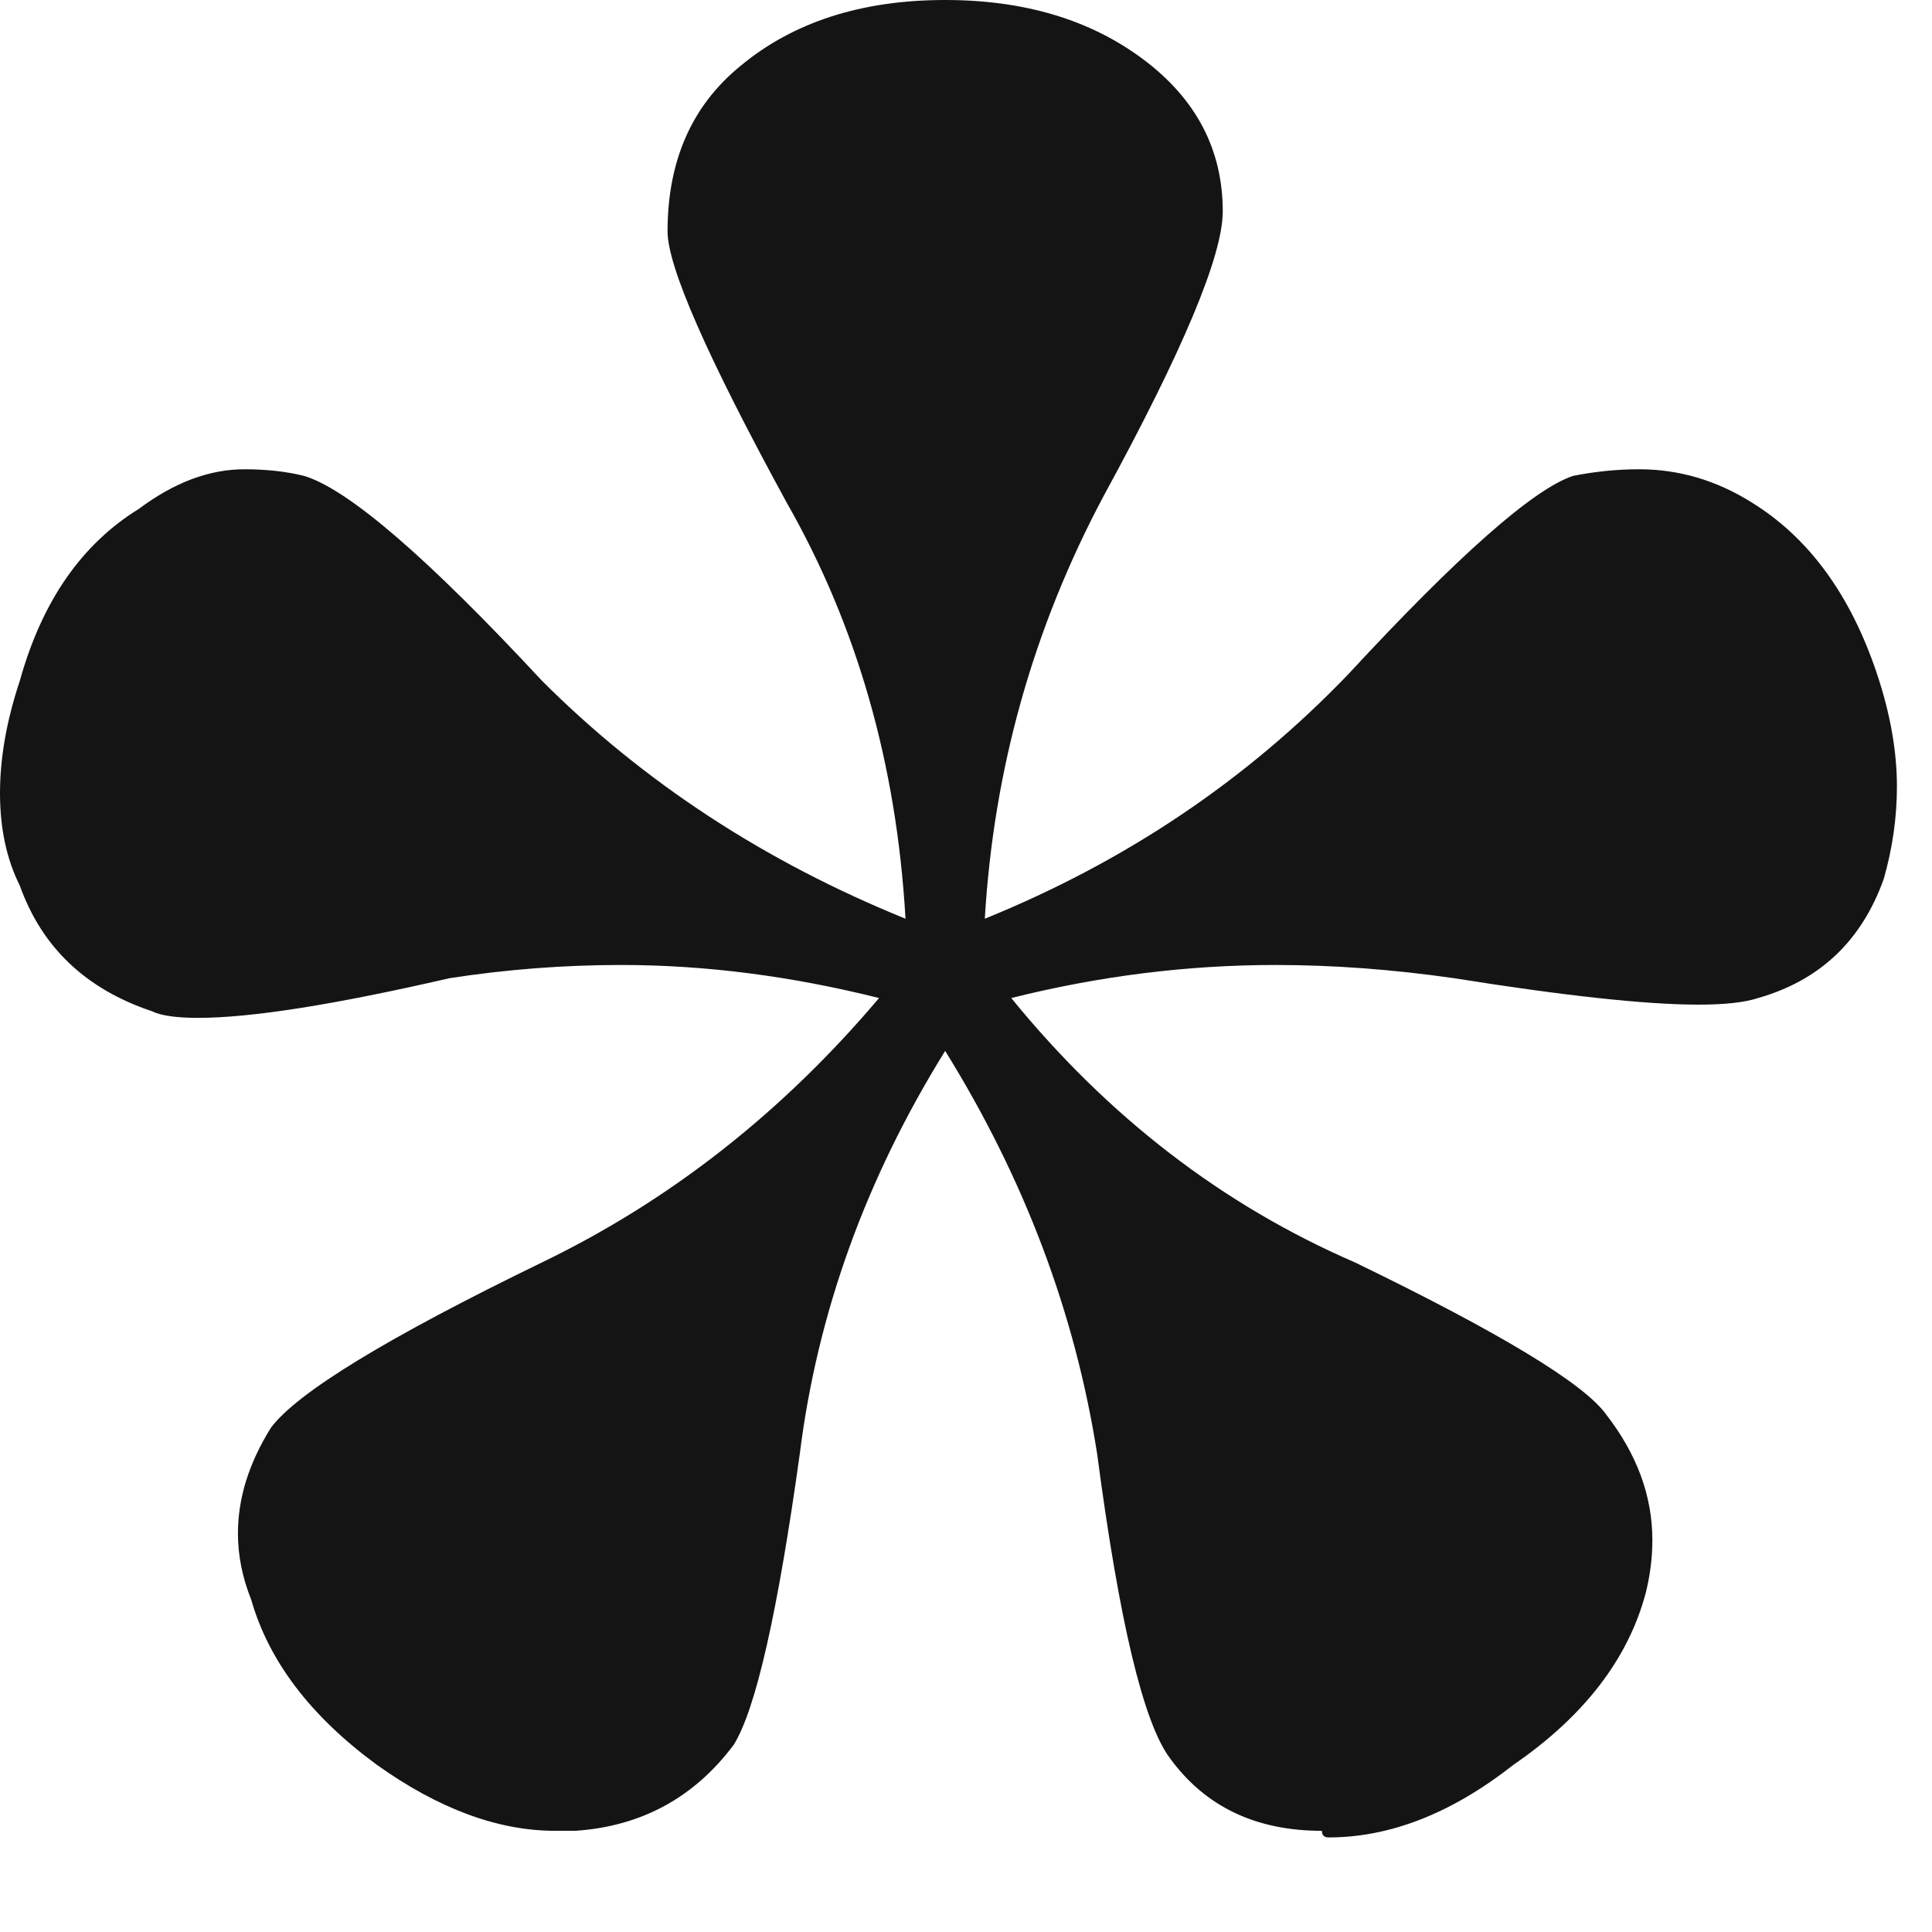 <svg width="19" height="19" viewBox="0 0 19 19" fill="none" xmlns="http://www.w3.org/2000/svg">
<path d="M8.905 9.035C8.818 7.518 8.428 6.153 7.735 4.94C6.955 3.51 6.565 2.622 6.565 2.275C6.565 1.582 6.803 1.04 7.28 0.65C7.8 0.217 8.472 0 9.295 0C10.075 0 10.725 0.195 11.245 0.585C11.765 0.975 12.025 1.473 12.025 2.08C12.025 2.513 11.635 3.445 10.855 4.875C10.162 6.175 9.772 7.562 9.685 9.035C11.072 8.472 12.263 7.67 13.26 6.63C14.343 5.46 15.08 4.81 15.47 4.68C15.687 4.637 15.903 4.615 16.12 4.615C16.51 4.615 16.878 4.723 17.225 4.94C17.788 5.287 18.2 5.85 18.46 6.63C18.59 7.02 18.655 7.388 18.655 7.735C18.655 8.038 18.612 8.342 18.525 8.645C18.308 9.252 17.897 9.642 17.29 9.815C17.16 9.858 16.965 9.88 16.705 9.88C16.185 9.88 15.383 9.793 14.3 9.62C13.693 9.533 13.108 9.49 12.545 9.49C11.678 9.49 10.812 9.598 9.945 9.815C10.898 10.985 12.025 11.852 13.325 12.415C14.755 13.108 15.578 13.607 15.795 13.91C16.098 14.3 16.25 14.712 16.25 15.145C16.25 15.318 16.228 15.492 16.185 15.665C16.012 16.315 15.578 16.878 14.885 17.355C14.278 17.832 13.672 18.07 13.065 18.07C13.022 18.07 13 18.048 13 18.005C12.35 18.005 11.852 17.767 11.505 17.29C11.245 16.943 11.007 15.947 10.79 14.3C10.573 12.913 10.075 11.592 9.295 10.335C8.515 11.592 8.038 12.913 7.865 14.3C7.648 15.86 7.432 16.813 7.215 17.16C6.825 17.68 6.305 17.962 5.655 18.005H5.46C4.897 18.005 4.312 17.788 3.705 17.355C3.055 16.878 2.643 16.337 2.47 15.73C2.383 15.513 2.34 15.297 2.34 15.08C2.34 14.733 2.448 14.387 2.665 14.04C2.925 13.693 3.813 13.152 5.33 12.415C6.587 11.808 7.692 10.942 8.645 9.815C7.778 9.598 6.933 9.49 6.11 9.49C5.547 9.49 4.983 9.533 4.42 9.62C3.293 9.88 2.47 10.01 1.95 10.01C1.733 10.01 1.582 9.988 1.495 9.945C0.845 9.728 0.412 9.317 0.195 8.71C0.065 8.45 0 8.147 0 7.8C0 7.453 0.065 7.085 0.195 6.695C0.412 5.915 0.802 5.352 1.365 5.005C1.712 4.745 2.058 4.615 2.405 4.615C2.622 4.615 2.817 4.637 2.99 4.68C3.423 4.81 4.203 5.482 5.33 6.695C6.327 7.692 7.518 8.472 8.905 9.035Z" fill="#141414"/>
</svg>

